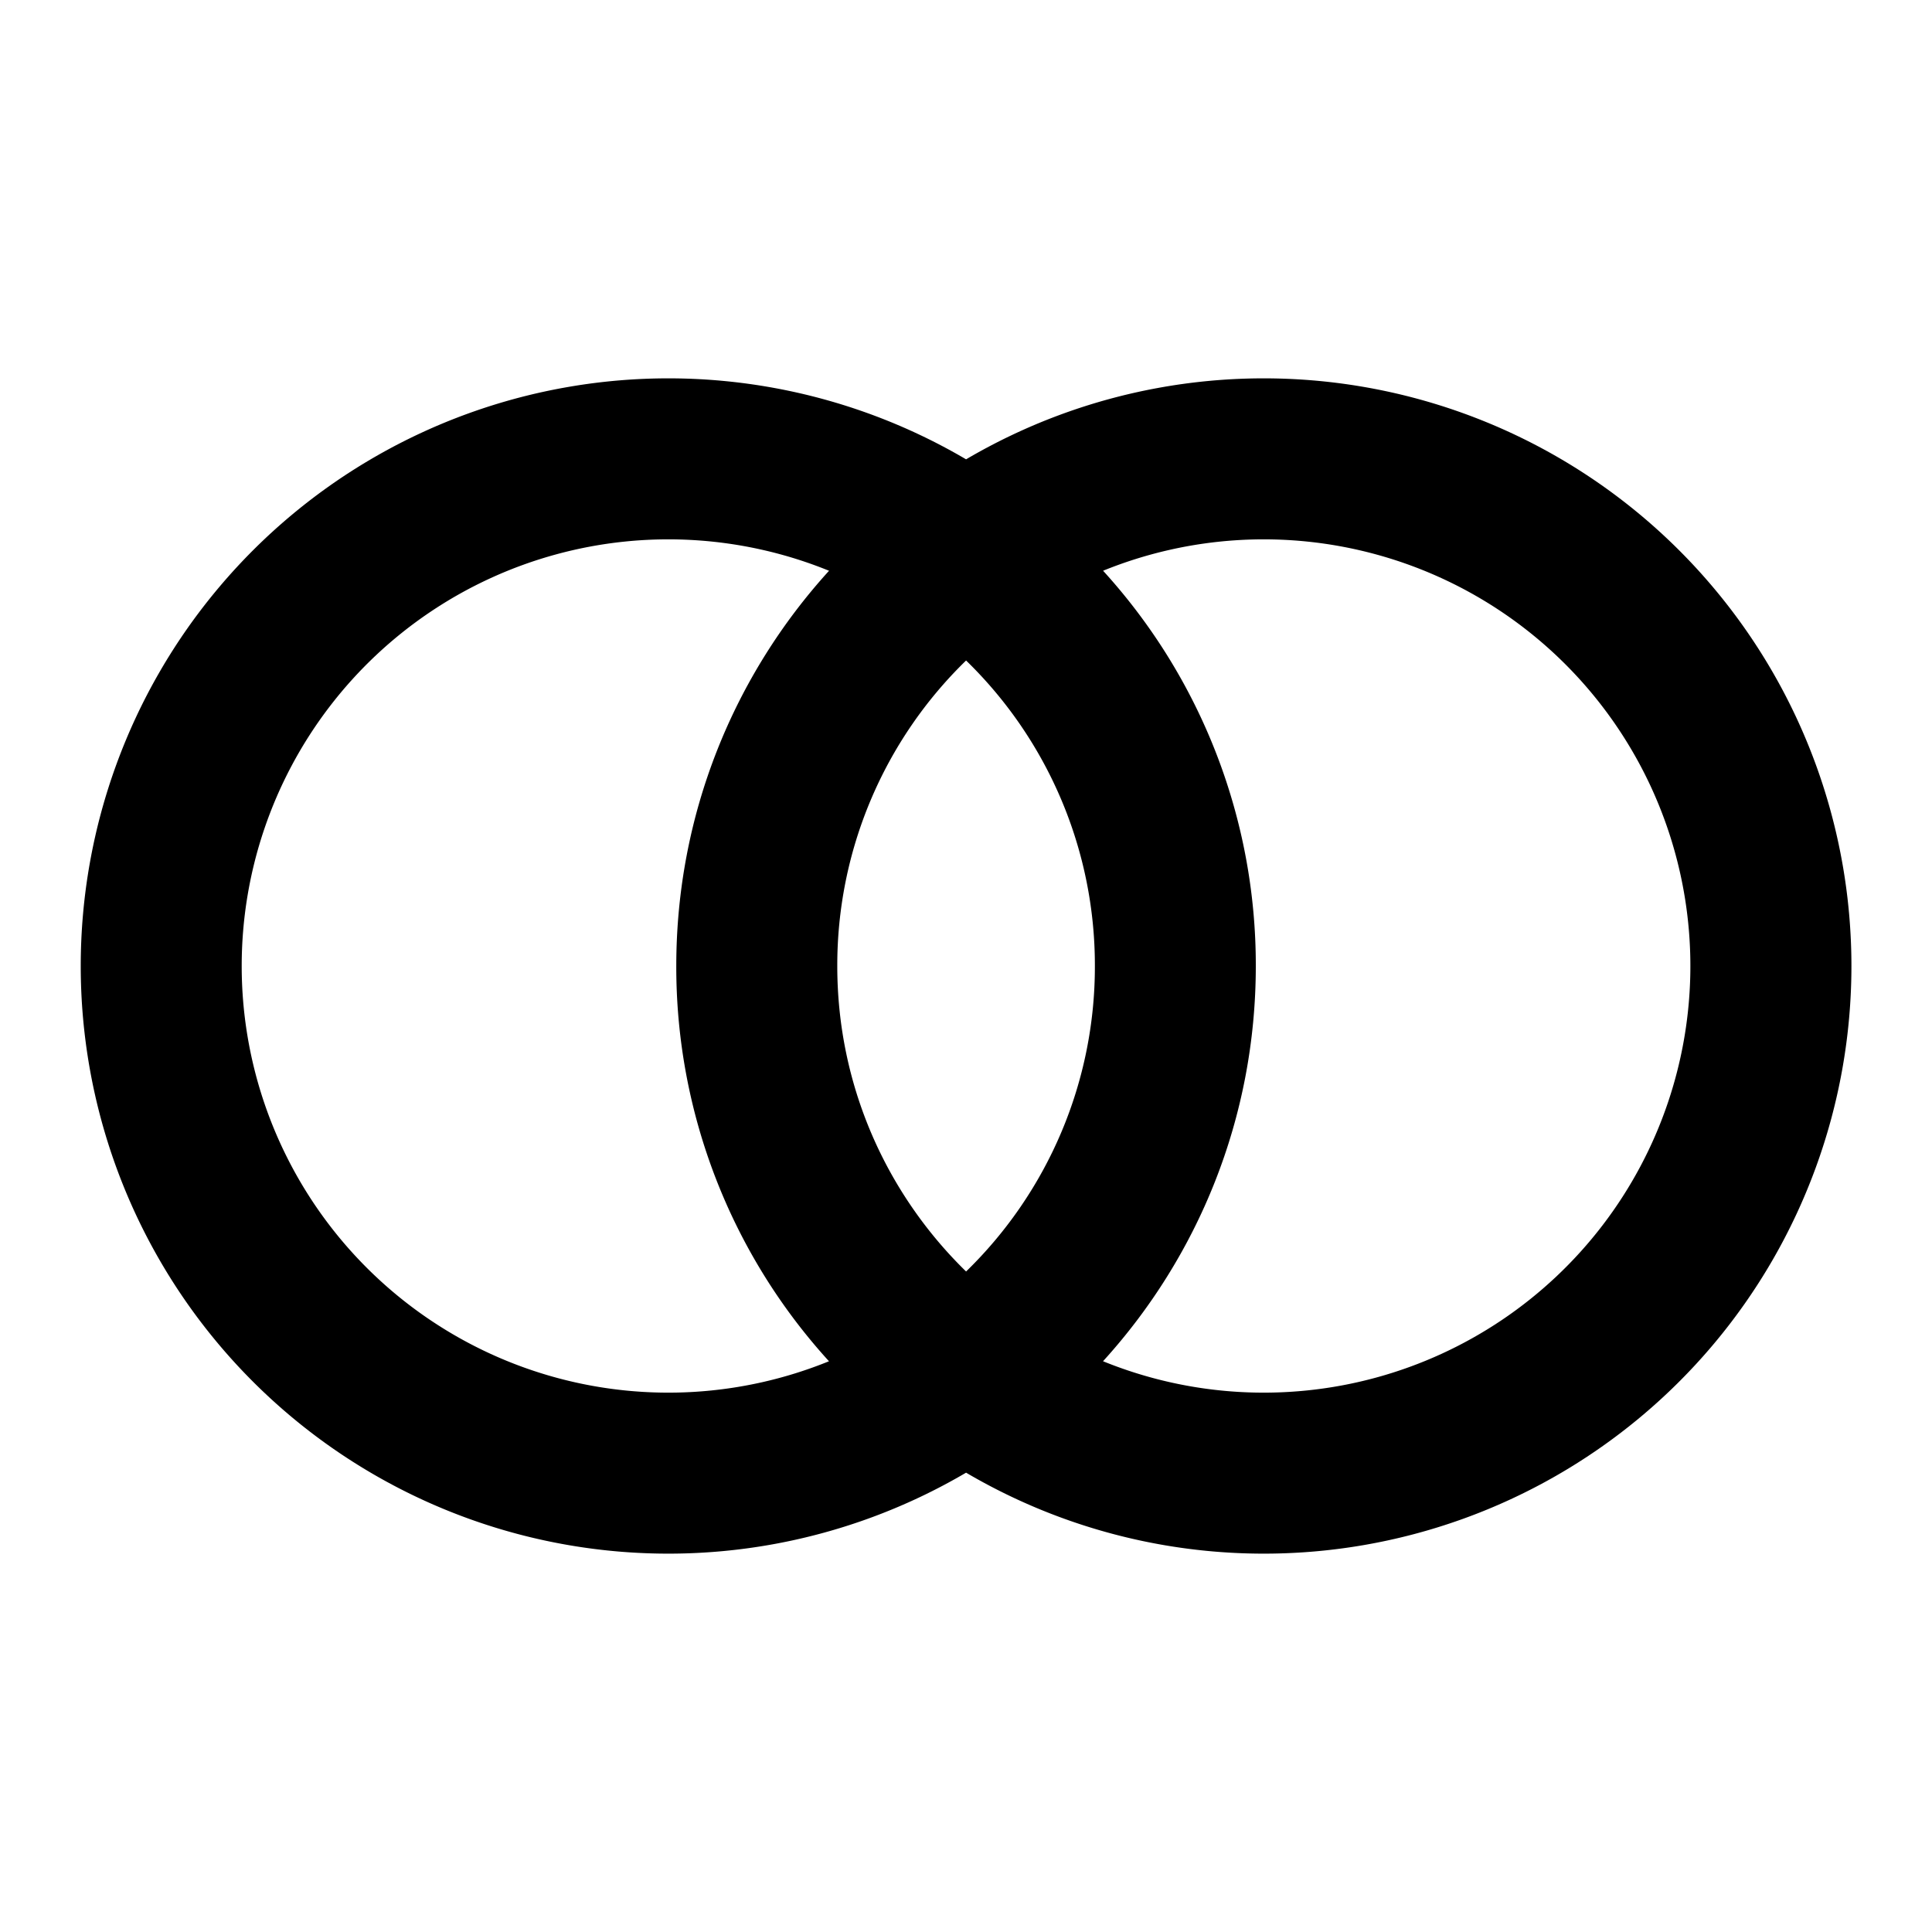 <svg xmlns="http://www.w3.org/2000/svg" width="24" height="24" viewBox="0 0 24 24"><path fill="currentColor" d="M12.001 18.294a7.3 7.3 0 1 1 0-12.588a7.3 7.3 0 1 1 0 12.588m1.702-1.384a5.3 5.3 0 1 0 0-9.82A7.27 7.27 0 0 1 15.6 12c0 1.89-.719 3.614-1.898 4.91m-3.404-9.82a5.3 5.3 0 1 0 0 9.82A7.27 7.27 0 0 1 8.401 12c0-1.89.719-3.614 1.898-4.91m1.702 1.115a5.28 5.28 0 0 0-1.6 3.795c0 1.488.613 2.832 1.6 3.795a5.28 5.28 0 0 0 1.6-3.795a5.28 5.28 0 0 0-1.6-3.795"/></svg>